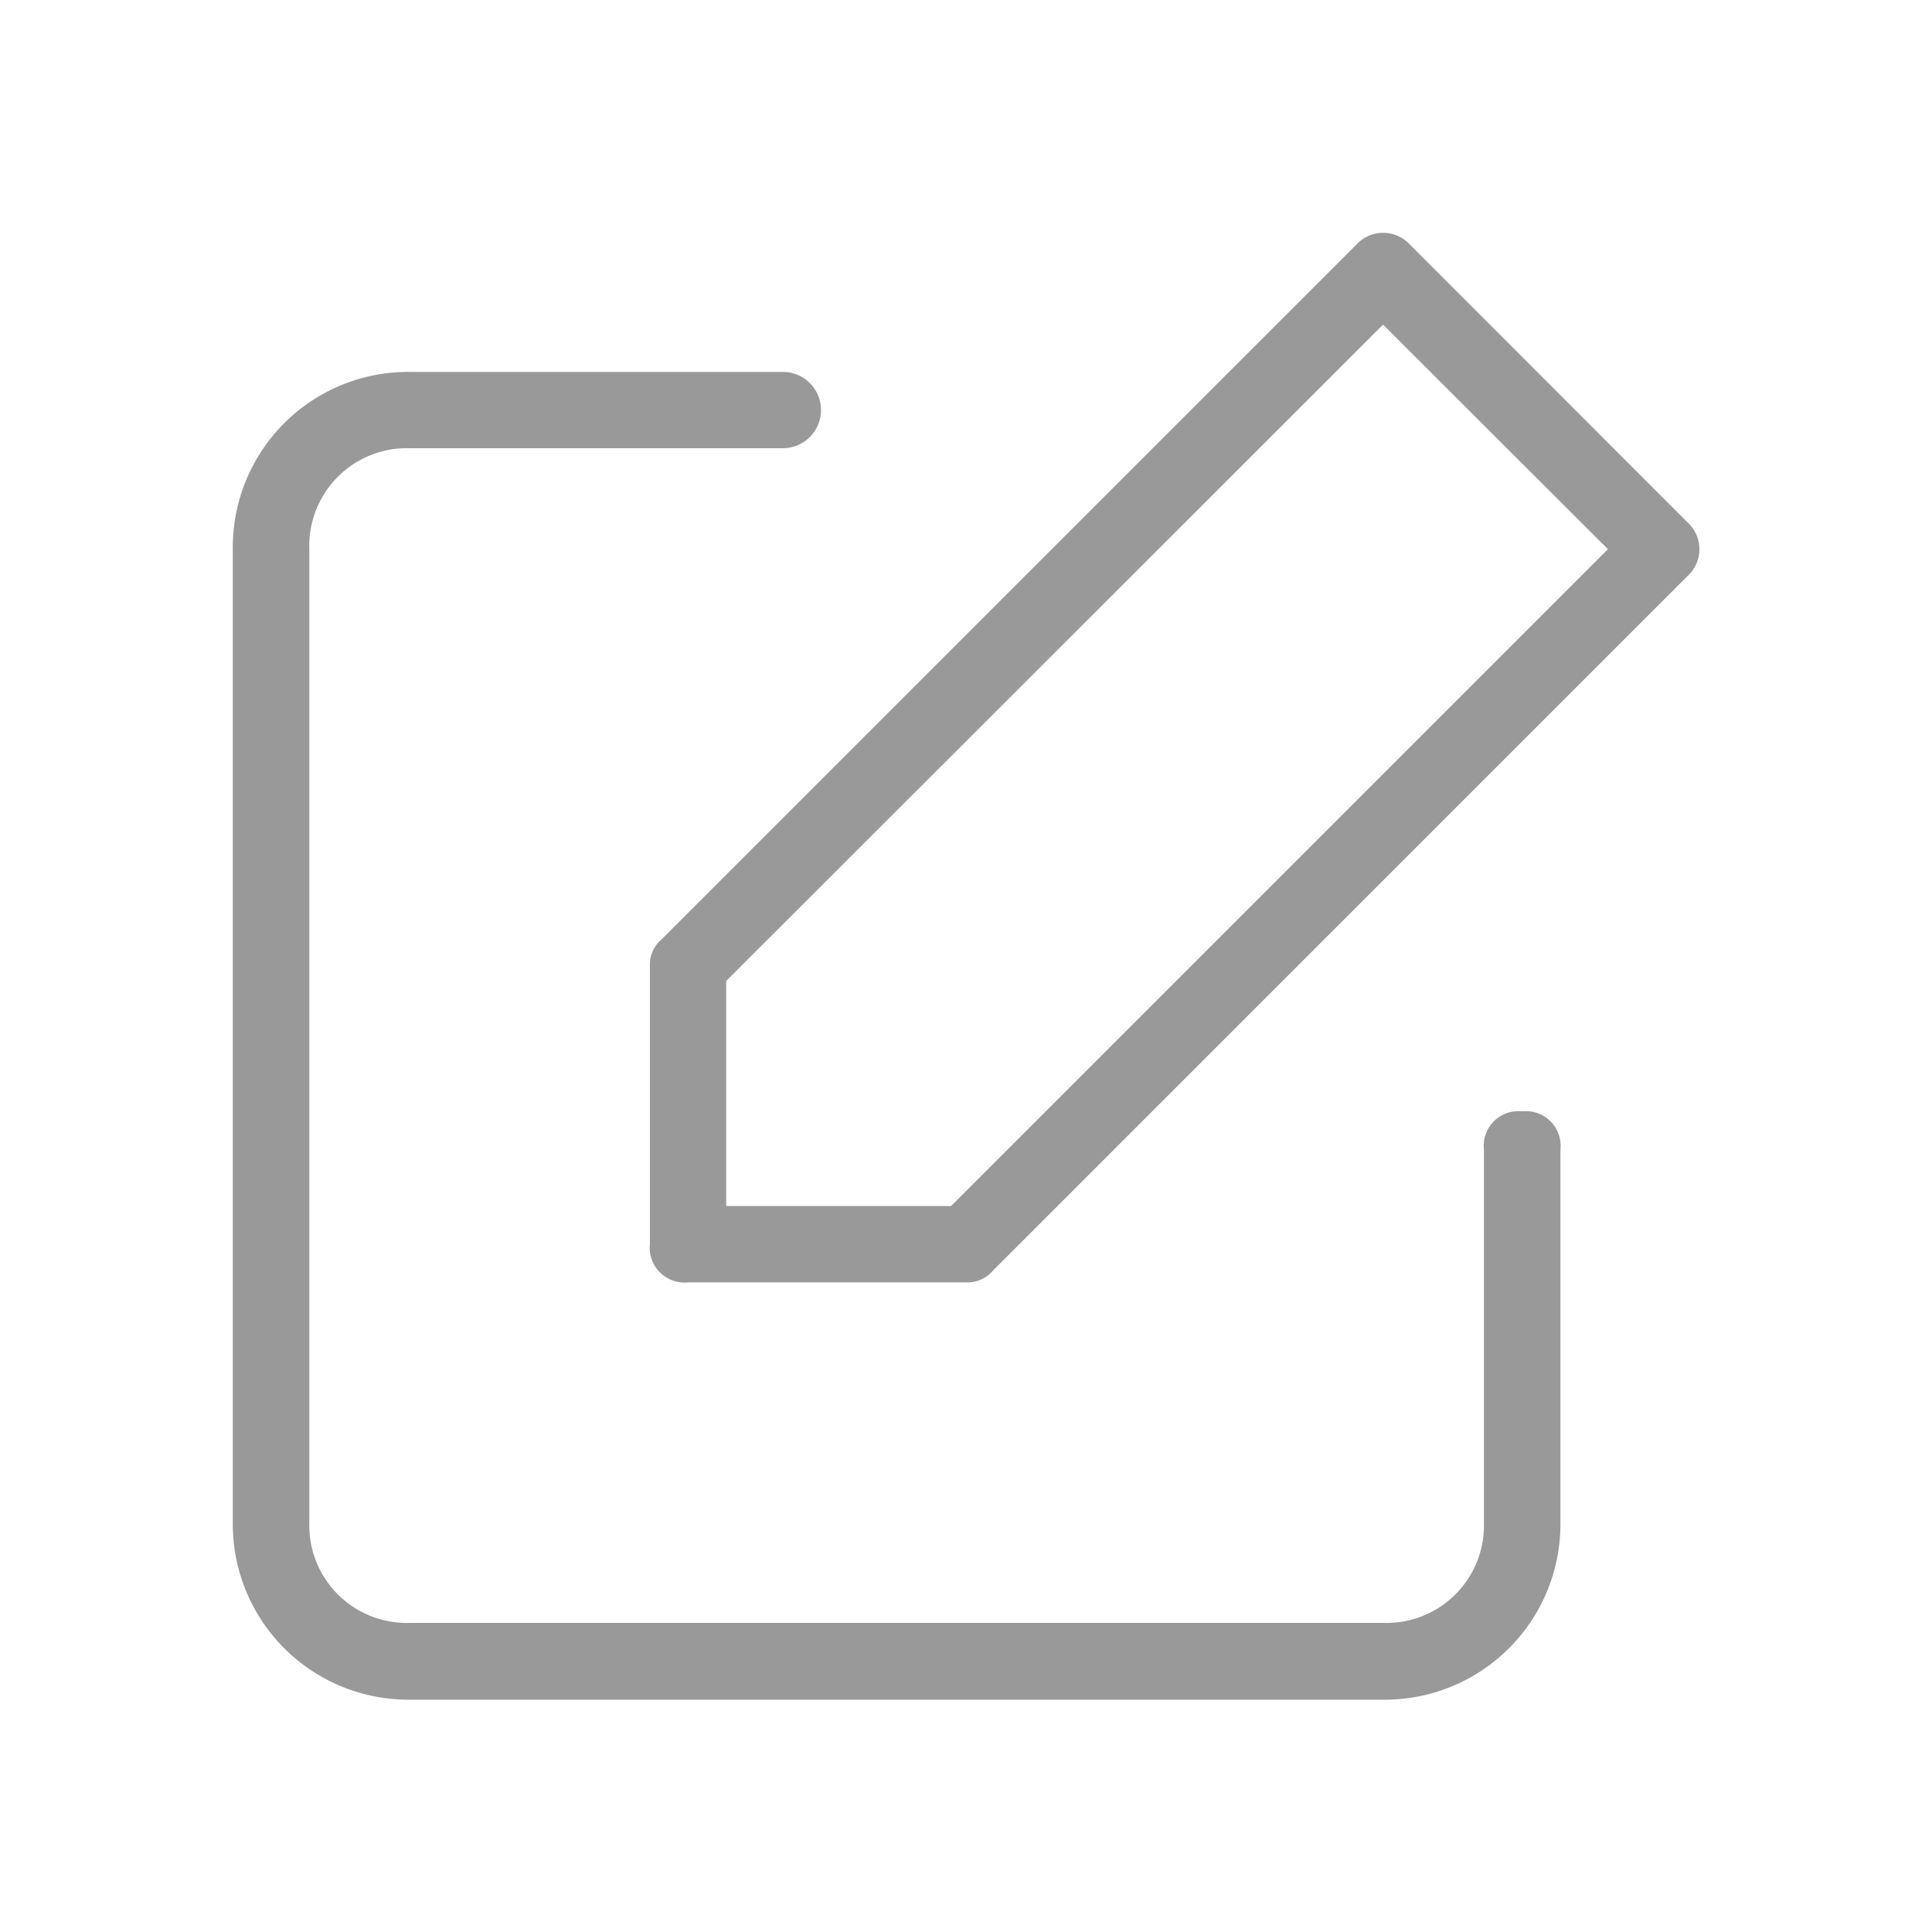 <svg xmlns="http://www.w3.org/2000/svg" width="40" height="40" viewBox="0 0 40 40">
  <defs>
    <style>
      .cls-1 {
        fill: #999;
        fill-rule: evenodd;
      }
    </style>
  </defs>
  <path id="形状_509" data-name="形状 509" class="cls-1" d="M906.358,1793.7a0.716,0.716,0,0,0-.792.79v7.72a2.018,2.018,0,0,1-2.087,2.08H883.333a2.018,2.018,0,0,1-2.086-2.08v-20.15a2.021,2.021,0,0,1,2.086-2.09h7.718a0.79,0.79,0,1,0,0-1.58h-7.718a3.63,3.63,0,0,0-3.67,3.67v20.15a3.636,3.636,0,0,0,3.67,3.67h20.146a3.636,3.636,0,0,0,3.671-3.67v-7.72A0.717,0.717,0,0,0,906.358,1793.7Zm3.429-12.19-5.757-5.76a0.751,0.751,0,0,0-1.1,0l-14.391,14.39a0.681,0.681,0,0,0-.241.55v5.76a0.721,0.721,0,0,0,.792.79h5.756a0.682,0.682,0,0,0,.551-0.24l14.391-14.39A0.75,0.75,0,0,0,909.787,1781.51Zm-1.654.55-13.6,13.6h-4.655V1791l13.6-13.59Z" transform="translate(-874.843 -1770.69)"/>
</svg>
